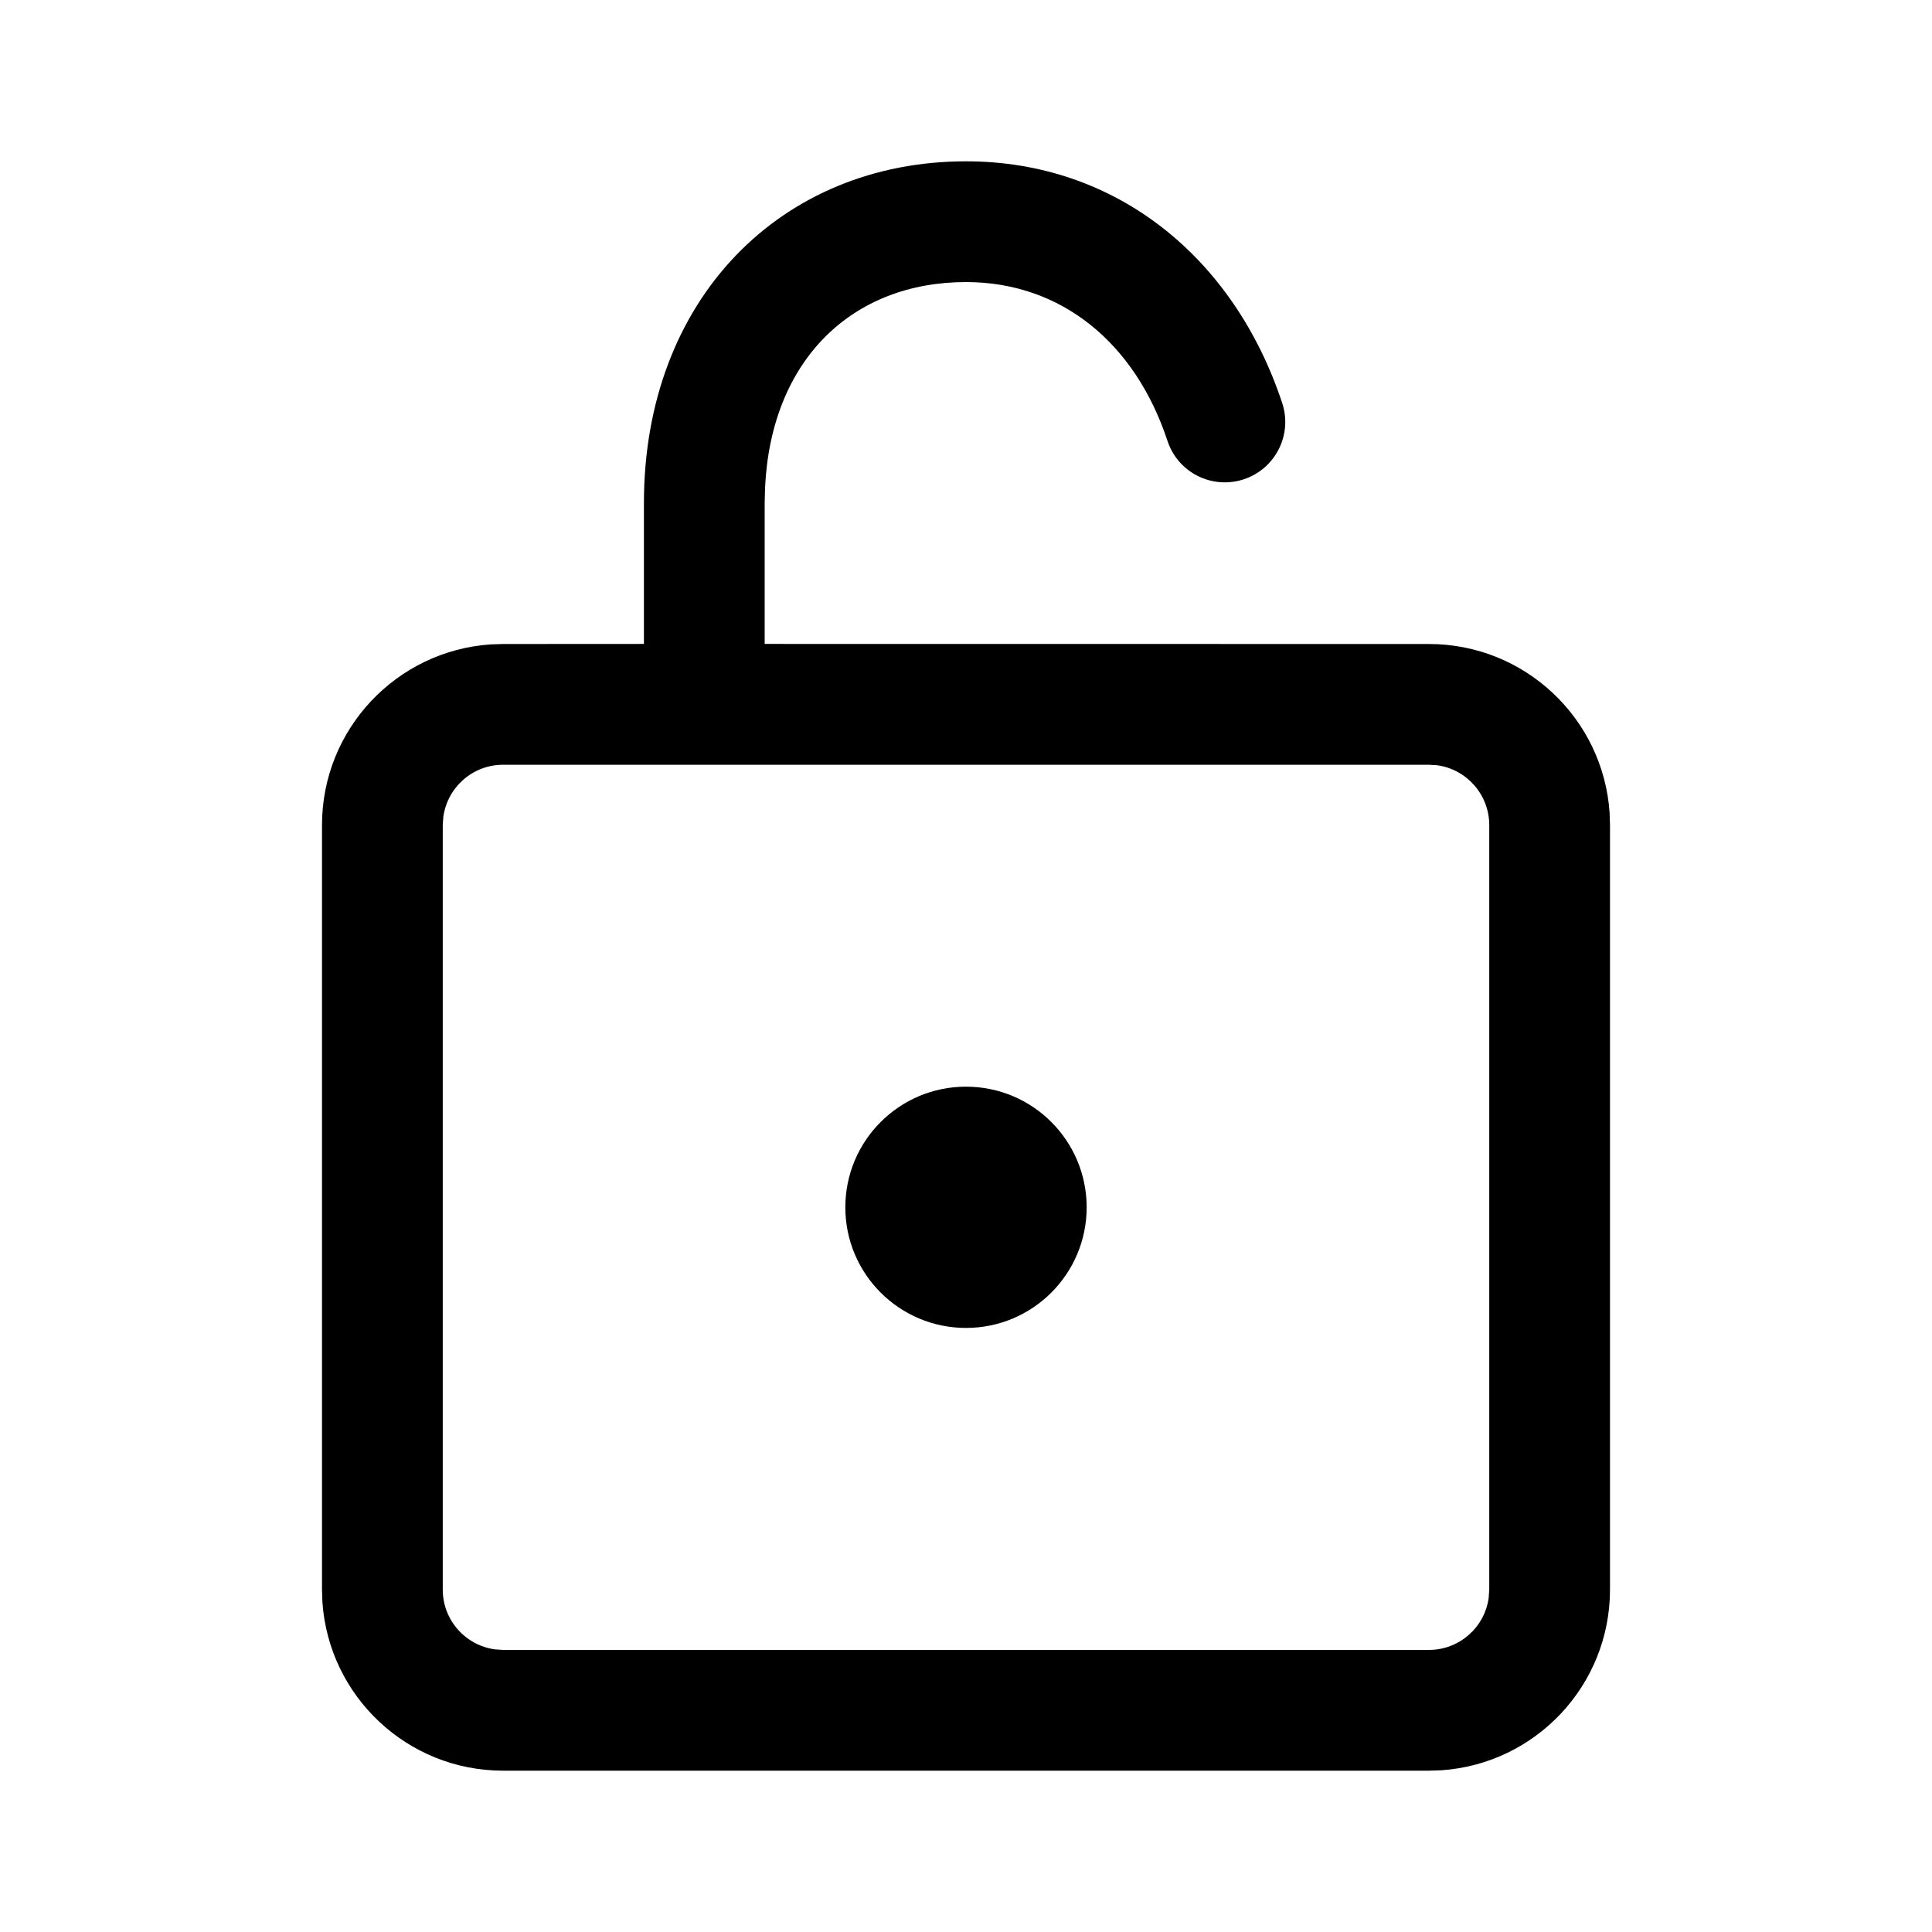 <svg xmlns="http://www.w3.org/2000/svg" viewBox="0 0 24 24" fill="none"><path d="M12 2.004C13.875 2.004 15.334 3.21 15.928 5.007C16.058 5.4 15.844 5.824 15.451 5.954C15.057 6.084 14.633 5.871 14.503 5.477C14.102 4.262 13.185 3.504 12 3.504C10.593 3.504 9.58 4.462 9.504 6.055L9.499 6.25L9.499 7.999L17.75 8C18.941 8 19.916 8.925 19.995 10.096L20 10.25V19.746C20 20.937 19.075 21.912 17.904 21.991L17.75 21.996H6.25C5.059 21.996 4.084 21.071 4.005 19.9L4 19.746V10.25C4 9.059 4.925 8.084 6.096 8.005L6.25 8L7.999 7.999L7.999 6.25C7.999 3.711 9.708 2.004 12 2.004ZM17.75 9.5H6.25C5.87 9.5 5.557 9.782 5.507 10.148L5.5 10.25V19.746C5.5 20.126 5.782 20.439 6.148 20.489L6.25 20.496H17.75C18.13 20.496 18.444 20.214 18.493 19.848L18.5 19.746V10.25C18.5 9.87 18.218 9.556 17.852 9.506L17.75 9.5ZM12 13.499C12.828 13.499 13.499 14.17 13.499 14.998C13.499 15.825 12.828 16.496 12 16.496C11.172 16.496 10.501 15.825 10.501 14.998C10.501 14.17 11.172 13.499 12 13.499Z" fill="currentColor"/></svg>